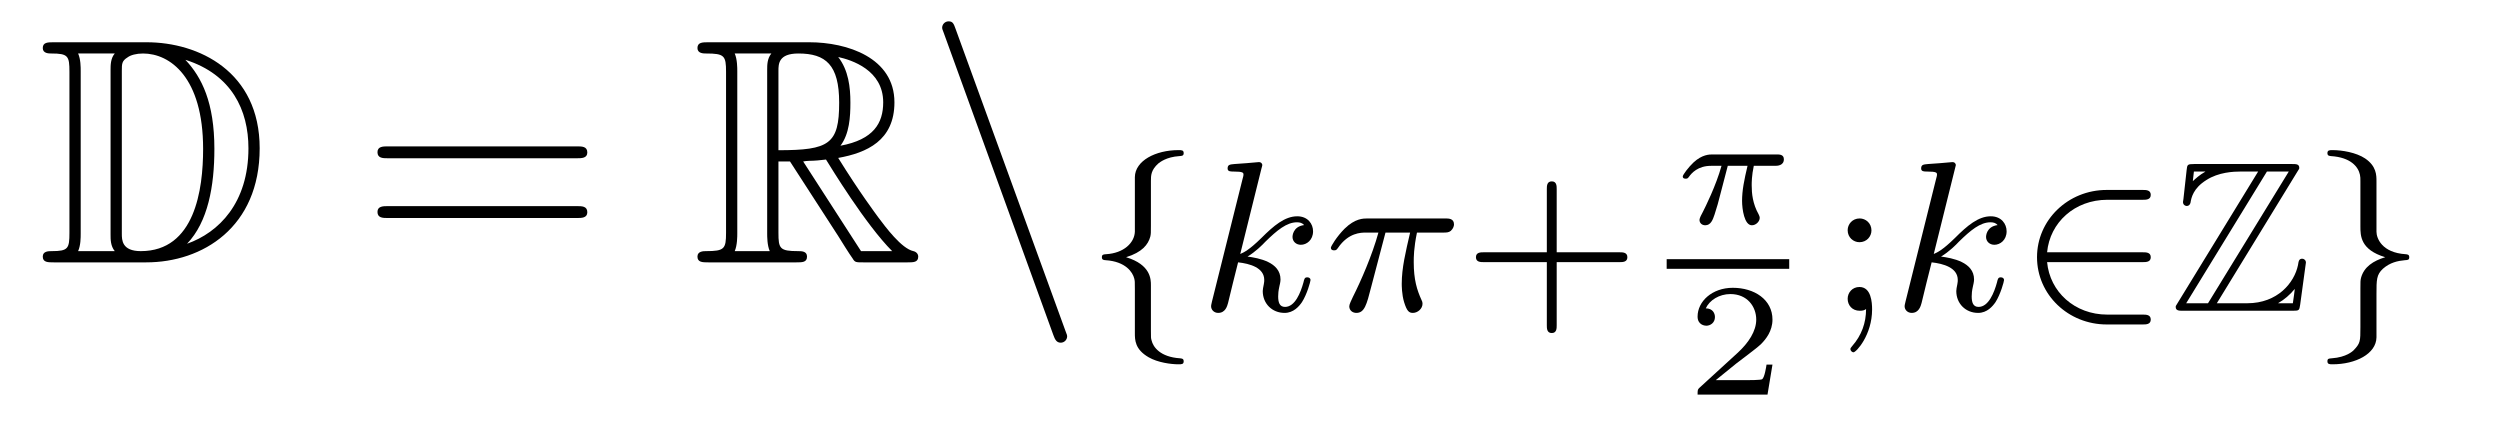 <?xml version='1.0'?>
<!-- This file was generated by dvisvgm 1.14.1 -->
<svg height='16pt' version='1.1' viewBox='0 -16 93 16' width='93pt' xmlns='http://www.w3.org/2000/svg' xmlns:xlink='http://www.w3.org/1999/xlink'>
<g id='page1'>
<g transform='matrix(1 0 0 1 -127 648)'>
<path d='M128.998 -662.428C128.783 -662.428 128.591 -662.428 128.591 -662.213C128.591 -662.01 128.818 -662.01 128.914 -662.01C129.536 -662.01 129.583 -661.914 129.583 -661.329V-655.34C129.583 -654.754 129.536 -654.658 128.926 -654.658C128.807 -654.658 128.591 -654.658 128.591 -654.455C128.591 -654.24 128.783 -654.24 128.998 -654.24H132.441C134.532 -654.24 136.66 -655.543 136.66 -658.484C136.66 -661.341 134.389 -662.428 132.453 -662.428H128.998ZM133.911 -661.771C135.62 -661.221 136.242 -659.906 136.242 -658.484C136.242 -656.452 135.142 -655.352 133.959 -654.933C134.736 -655.746 134.975 -657.073 134.975 -658.46C134.975 -660.181 134.508 -661.126 133.899 -661.771H133.911ZM129.906 -654.658C130.002 -654.873 130.002 -655.16 130.002 -655.316V-661.353C130.002 -661.508 130.002 -661.795 129.906 -662.01H131.269C131.113 -661.831 131.113 -661.568 131.113 -661.401V-655.268C131.113 -655.089 131.113 -654.85 131.269 -654.658H129.906ZM131.532 -661.365C131.532 -661.627 131.532 -661.735 131.747 -661.867C131.855 -661.95 132.07 -662.01 132.321 -662.01C133.325 -662.01 134.556 -661.126 134.556 -658.46C134.556 -656.942 134.246 -654.658 132.237 -654.658C131.532 -654.658 131.532 -655.077 131.532 -655.304V-661.365Z' fill-rule='evenodd'/>
<path d='M148.466 -658.113C148.633 -658.113 148.848 -658.113 148.848 -658.328C148.848 -658.555 148.645 -658.555 148.466 -658.555H141.425C141.257 -658.555 141.042 -658.555 141.042 -658.34C141.042 -658.113 141.246 -658.113 141.425 -658.113H148.466ZM148.466 -655.89C148.633 -655.89 148.848 -655.89 148.848 -656.105C148.848 -656.332 148.645 -656.332 148.466 -656.332H141.425C141.257 -656.332 141.042 -656.332 141.042 -656.117C141.042 -655.89 141.246 -655.89 141.425 -655.89H148.466Z' fill-rule='evenodd'/>
<path d='M155.958 -657.993H156.388L158.181 -655.22C158.301 -655.029 158.587 -654.563 158.719 -654.383C158.803 -654.24 158.839 -654.24 159.114 -654.24H160.763C160.978 -654.24 161.158 -654.24 161.158 -654.455C161.158 -654.551 161.086 -654.634 160.978 -654.658C160.536 -654.754 159.95 -655.543 159.663 -655.926C159.579 -656.045 158.982 -656.834 158.181 -658.125C159.245 -658.316 160.273 -658.771 160.273 -660.193C160.273 -661.855 158.516 -662.428 157.105 -662.428H153.352C153.136 -662.428 152.945 -662.428 152.945 -662.213C152.945 -662.01 153.172 -662.01 153.268 -662.01C153.949 -662.01 154.009 -661.927 154.009 -661.329V-655.34C154.009 -654.742 153.949 -654.658 153.268 -654.658C153.172 -654.658 152.945 -654.658 152.945 -654.455C152.945 -654.24 153.136 -654.24 153.352 -654.24H156.627C156.842 -654.24 157.021 -654.24 157.021 -654.455C157.021 -654.658 156.818 -654.658 156.687 -654.658C156.006 -654.658 155.958 -654.754 155.958 -655.34V-657.993ZM158.265 -658.579C158.6 -659.022 158.635 -659.655 158.635 -660.181C158.635 -660.755 158.564 -661.388 158.181 -661.879C158.671 -661.771 159.855 -661.401 159.855 -660.193C159.855 -659.416 159.496 -658.807 158.265 -658.579ZM155.958 -661.365C155.958 -661.616 155.958 -662.01 156.699 -662.01C157.715 -662.01 158.217 -661.592 158.217 -660.181C158.217 -658.639 157.846 -658.412 155.958 -658.412V-661.365ZM154.332 -654.658C154.427 -654.873 154.427 -655.208 154.427 -655.316V-661.353C154.427 -661.472 154.427 -661.795 154.332 -662.01H155.694C155.539 -661.819 155.539 -661.58 155.539 -661.401V-655.316C155.539 -655.196 155.539 -654.873 155.635 -654.658H154.332ZM156.878 -657.993C156.962 -658.006 157.01 -658.017 157.105 -658.017C157.284 -658.017 157.547 -658.041 157.727 -658.065C157.906 -657.778 159.197 -655.651 160.189 -654.658H159.03L156.878 -657.993Z' fill-rule='evenodd'/>
<path d='M166.184 -651.538C166.244 -651.371 166.304 -651.252 166.459 -651.252C166.591 -651.252 166.698 -651.359 166.698 -651.491C166.698 -651.514 166.698 -651.538 166.638 -651.682L162.55 -662.919C162.478 -663.122 162.443 -663.206 162.287 -663.206C162.156 -663.206 162.048 -663.098 162.048 -662.967C162.048 -662.943 162.048 -662.919 162.108 -662.775L166.184 -651.538Z' fill-rule='evenodd'/>
<path d='M169.814 -657.269C169.814 -657.468 169.814 -657.675 170.093 -657.922C170.149 -657.962 170.38 -658.161 170.874 -658.193C170.97 -658.201 171.033 -658.201 171.033 -658.305C171.033 -658.416 170.954 -658.416 170.842 -658.416C169.982 -658.416 169.225 -658.018 169.217 -657.412V-655.38C169.201 -654.966 168.803 -654.583 168.149 -654.544C168.053 -654.536 167.99 -654.536 167.99 -654.432C167.99 -654.328 168.061 -654.328 168.125 -654.321C168.882 -654.273 169.137 -653.866 169.193 -653.643C169.217 -653.547 169.217 -653.532 169.217 -653.237V-651.611C169.217 -651.356 169.217 -651.006 169.727 -650.711C170.069 -650.512 170.563 -650.448 170.842 -650.448C170.954 -650.448 171.033 -650.448 171.033 -650.559C171.033 -650.663 170.962 -650.663 170.898 -650.671C170.157 -650.719 169.894 -651.093 169.838 -651.34C169.814 -651.42 169.814 -651.436 169.814 -651.715V-653.388C169.814 -653.603 169.814 -654.153 168.89 -654.432C169.488 -654.615 169.711 -654.902 169.791 -655.197C169.814 -655.293 169.814 -655.348 169.814 -655.596V-657.269Z' fill-rule='evenodd'/>
<path d='M173.926 -657.731C173.934 -657.747 173.958 -657.851 173.958 -657.858C173.958 -657.898 173.926 -657.97 173.83 -657.97C173.799 -657.97 173.551 -657.946 173.368 -657.93L172.922 -657.898C172.747 -657.882 172.667 -657.874 172.667 -657.731C172.667 -657.619 172.779 -657.619 172.874 -657.619C173.257 -657.619 173.257 -657.572 173.257 -657.5C173.257 -657.476 173.257 -657.46 173.217 -657.317L172.085 -652.782C172.053 -652.663 172.053 -652.615 172.053 -652.607C172.053 -652.472 172.165 -652.36 172.316 -652.36C172.587 -652.36 172.651 -652.615 172.683 -652.727C172.763 -653.062 172.97 -653.906 173.057 -654.241C173.496 -654.193 174.03 -654.042 174.03 -653.587C174.03 -653.547 174.03 -653.508 174.014 -653.428C173.99 -653.324 173.974 -653.213 173.974 -653.173C173.974 -652.703 174.324 -652.36 174.787 -652.36C175.121 -652.36 175.328 -652.607 175.432 -652.759C175.623 -653.053 175.751 -653.532 175.751 -653.579C175.751 -653.659 175.687 -653.683 175.631 -653.683C175.536 -653.683 175.52 -653.635 175.488 -653.492C175.384 -653.117 175.177 -652.583 174.803 -652.583C174.595 -652.583 174.548 -652.759 174.548 -652.974C174.548 -653.077 174.555 -653.173 174.595 -653.356C174.603 -653.388 174.635 -653.516 174.635 -653.603C174.635 -654.257 173.814 -654.4 173.408 -654.456C173.703 -654.631 173.974 -654.902 174.069 -655.006C174.508 -655.436 174.866 -655.731 175.249 -655.731C175.352 -655.731 175.448 -655.707 175.512 -655.627C175.081 -655.572 175.081 -655.197 175.081 -655.189C175.081 -655.014 175.217 -654.894 175.392 -654.894C175.607 -654.894 175.846 -655.07 175.846 -655.396C175.846 -655.667 175.655 -655.954 175.257 -655.954C174.795 -655.954 174.38 -655.603 173.926 -655.149C173.464 -654.695 173.265 -654.607 173.137 -654.552L173.926 -657.731Z' fill-rule='evenodd'/>
<path d='M178.54 -655.348H179.456C179.289 -654.623 179.145 -654.034 179.145 -653.444C179.145 -653.388 179.145 -653.046 179.233 -652.759C179.337 -652.424 179.416 -652.36 179.559 -652.36C179.735 -652.36 179.918 -652.512 179.918 -652.703C179.918 -652.759 179.91 -652.775 179.878 -652.846C179.711 -653.213 179.591 -653.595 179.591 -654.249C179.591 -654.432 179.591 -654.767 179.711 -655.348H180.675C180.803 -655.348 180.891 -655.348 180.97 -655.412C181.066 -655.5 181.089 -655.603 181.089 -655.651C181.089 -655.874 180.891 -655.874 180.755 -655.874H177.878C177.711 -655.874 177.408 -655.874 177.018 -655.492C176.731 -655.205 176.508 -654.838 176.508 -654.783C176.508 -654.711 176.564 -654.687 176.627 -654.687C176.707 -654.687 176.723 -654.711 176.771 -654.775C177.161 -655.348 177.631 -655.348 177.815 -655.348H178.277C178.046 -654.504 177.623 -653.54 177.329 -652.958C177.273 -652.838 177.193 -652.679 177.193 -652.607C177.193 -652.44 177.329 -652.36 177.456 -652.36C177.759 -652.36 177.839 -652.663 178.006 -653.317L178.54 -655.348Z' fill-rule='evenodd'/>
<path d='M184.909 -654.249H187.252C187.363 -654.249 187.538 -654.249 187.538 -654.432C187.538 -654.615 187.363 -654.615 187.252 -654.615H184.909V-656.966C184.909 -657.078 184.909 -657.253 184.726 -657.253C184.542 -657.253 184.542 -657.078 184.542 -656.966V-654.615H182.192C182.08 -654.615 181.905 -654.615 181.905 -654.432C181.905 -654.249 182.08 -654.249 182.192 -654.249H184.542V-651.898C184.542 -651.787 184.542 -651.611 184.726 -651.611C184.909 -651.611 184.909 -651.787 184.909 -651.898V-654.249Z' fill-rule='evenodd'/>
<path d='M191.273 -657.831H192.008C191.883 -657.305 191.805 -656.917 191.805 -656.528C191.805 -656.224 191.888 -655.62 192.169 -655.62C192.325 -655.62 192.462 -655.764 192.462 -655.895C192.462 -655.949 192.432 -655.997 192.421 -656.027C192.199 -656.421 192.163 -656.803 192.163 -657.108C192.163 -657.204 192.163 -657.467 192.241 -657.831H193.031C193.102 -657.831 193.36 -657.831 193.36 -658.076C193.36 -658.255 193.192 -658.255 193.091 -658.255H190.711C190.591 -658.255 190.322 -658.255 189.999 -657.957C189.814 -657.783 189.599 -657.497 189.599 -657.437C189.599 -657.353 189.683 -657.353 189.706 -657.353C189.772 -657.353 189.784 -657.365 189.826 -657.419C189.927 -657.562 190.161 -657.831 190.651 -657.831H191.04C190.836 -657.09 190.43 -656.283 190.352 -656.128C190.298 -656.032 190.221 -655.883 190.221 -655.823C190.221 -655.698 190.316 -655.62 190.436 -655.62C190.645 -655.62 190.717 -655.829 190.782 -656.021C190.902 -656.397 190.902 -656.409 190.986 -656.732L191.273 -657.831Z' fill-rule='evenodd'/>
<path d='M189 -654H193.559V-654.359H189'/>
<path d='M192.936 -650.437H192.715C192.703 -650.354 192.643 -649.959 192.553 -649.894C192.512 -649.858 192.028 -649.858 191.944 -649.858H190.826L191.591 -650.479C191.795 -650.641 192.326 -651.023 192.512 -651.202C192.691 -651.382 192.936 -651.686 192.936 -652.111C192.936 -652.857 192.26 -653.294 191.46 -653.294C190.688 -653.294 190.15 -652.786 190.15 -652.224C190.15 -651.919 190.407 -651.883 190.473 -651.883C190.623 -651.883 190.796 -651.991 190.796 -652.206C190.796 -652.338 190.718 -652.529 190.455 -652.529C190.593 -652.834 190.958 -653.061 191.37 -653.061C191.998 -653.061 192.332 -652.595 192.332 -652.111C192.332 -651.686 192.052 -651.25 191.633 -650.868L190.216 -649.571C190.157 -649.511 190.15 -649.505 190.15 -649.32H192.751L192.936 -650.437Z' fill-rule='evenodd'/>
<path d='M196.618 -655.428C196.618 -655.699 196.403 -655.874 196.18 -655.874C195.908 -655.874 195.733 -655.659 195.733 -655.436C195.733 -655.165 195.948 -654.99 196.171 -654.99C196.442 -654.99 196.618 -655.205 196.618 -655.428ZM196.418 -652.504C196.418 -651.986 196.25 -651.524 195.9 -651.125C195.852 -651.062 195.836 -651.053 195.836 -651.014C195.836 -650.942 195.908 -650.894 195.948 -650.894C196.052 -650.894 196.642 -651.54 196.642 -652.488C196.642 -652.751 196.609 -653.324 196.171 -653.324C195.908 -653.324 195.733 -653.117 195.733 -652.886C195.733 -652.647 195.9 -652.44 196.18 -652.44C196.315 -652.44 196.362 -652.464 196.418 -652.504Z' fill-rule='evenodd'/>
<path d='M199.726 -657.731C199.733 -657.747 199.757 -657.851 199.757 -657.858C199.757 -657.898 199.726 -657.97 199.63 -657.97C199.598 -657.97 199.351 -657.946 199.168 -657.93L198.721 -657.898C198.546 -657.882 198.467 -657.874 198.467 -657.731C198.467 -657.619 198.578 -657.619 198.673 -657.619C199.056 -657.619 199.056 -657.572 199.056 -657.5C199.056 -657.476 199.056 -657.46 199.016 -657.317L197.885 -652.782C197.852 -652.663 197.852 -652.615 197.852 -652.607C197.852 -652.472 197.964 -652.36 198.115 -652.36C198.386 -652.36 198.45 -652.615 198.482 -652.727C198.562 -653.062 198.769 -653.906 198.857 -654.241C199.295 -654.193 199.829 -654.042 199.829 -653.587C199.829 -653.547 199.829 -653.508 199.813 -653.428C199.789 -653.324 199.774 -653.213 199.774 -653.173C199.774 -652.703 200.124 -652.36 200.586 -652.36C200.921 -652.36 201.127 -652.607 201.232 -652.759C201.422 -653.053 201.55 -653.532 201.55 -653.579C201.55 -653.659 201.486 -653.683 201.431 -653.683C201.335 -653.683 201.319 -653.635 201.287 -653.492C201.184 -653.117 200.976 -652.583 200.602 -652.583C200.395 -652.583 200.347 -652.759 200.347 -652.974C200.347 -653.077 200.354 -653.173 200.395 -653.356C200.402 -653.388 200.435 -653.516 200.435 -653.603C200.435 -654.257 199.614 -654.4 199.207 -654.456C199.502 -654.631 199.774 -654.902 199.868 -655.006C200.306 -655.436 200.665 -655.731 201.048 -655.731C201.151 -655.731 201.247 -655.707 201.311 -655.627C200.881 -655.572 200.881 -655.197 200.881 -655.189C200.881 -655.014 201.016 -654.894 201.191 -654.894C201.407 -654.894 201.646 -655.07 201.646 -655.396C201.646 -655.667 201.455 -655.954 201.056 -655.954C200.593 -655.954 200.179 -655.603 199.726 -655.149C199.264 -654.695 199.063 -654.607 198.936 -654.552L199.726 -657.731Z' fill-rule='evenodd'/>
<path d='M206.706 -654.249C206.833 -654.249 207.008 -654.249 207.008 -654.432C207.008 -654.615 206.833 -654.615 206.706 -654.615H203.152C203.255 -655.723 204.18 -656.568 205.391 -656.568H206.706C206.833 -656.568 207.008 -656.568 207.008 -656.751C207.008 -656.934 206.833 -656.934 206.706 -656.934H205.367C203.933 -656.934 202.777 -655.818 202.777 -654.432C202.777 -653.037 203.941 -651.93 205.367 -651.93H206.706C206.833 -651.93 207.008 -651.93 207.008 -652.113C207.008 -652.297 206.833 -652.297 206.706 -652.297H205.391C204.18 -652.297 203.255 -653.141 203.152 -654.249H206.706Z' fill-rule='evenodd'/>
<path d='M212.461 -657.612C212.533 -657.715 212.533 -657.731 212.533 -657.755C212.533 -657.898 212.414 -657.898 212.27 -657.898H208.621C208.366 -657.898 208.366 -657.874 208.342 -657.667L208.223 -656.592L208.207 -656.488C208.207 -656.376 208.295 -656.337 208.35 -656.337C208.422 -656.337 208.47 -656.392 208.486 -656.456C208.517 -656.647 208.589 -656.998 209.075 -657.301C209.53 -657.596 210.088 -657.619 210.359 -657.619H211.003L208.007 -652.727C207.936 -652.623 207.936 -652.607 207.936 -652.583C207.936 -652.44 208.063 -652.44 208.207 -652.44H212.294C212.533 -652.44 212.533 -652.456 212.566 -652.663L212.78 -654.233C212.78 -654.321 212.708 -654.376 212.645 -654.376C212.526 -654.376 212.509 -654.297 212.485 -654.137C212.35 -653.484 211.728 -652.719 210.598 -652.719H209.466L212.461 -657.612ZM208.613 -657.619H209.035V-657.612C208.82 -657.492 208.669 -657.348 208.573 -657.261L208.613 -657.619ZM211.33 -657.619H212.143L209.138 -652.719H208.326L211.33 -657.619ZM211.753 -652.727C211.975 -652.854 212.183 -653.03 212.366 -653.253C212.35 -653.093 212.334 -653.006 212.294 -652.719H211.753V-652.727Z' fill-rule='evenodd'/>
<path d='M215.405 -657.253C215.405 -657.484 215.405 -657.819 214.982 -658.106C214.648 -658.329 214.122 -658.416 213.77 -658.416C213.667 -658.416 213.58 -658.416 213.58 -658.305C213.58 -658.201 213.652 -658.201 213.715 -658.193C214.448 -658.145 214.727 -657.795 214.79 -657.5C214.807 -657.42 214.807 -657.364 214.807 -657.253V-655.58C214.807 -655.229 214.807 -654.711 215.731 -654.432C215.285 -654.297 214.942 -654.073 214.831 -653.667C214.807 -653.572 214.807 -653.516 214.807 -653.269V-651.834C214.807 -651.301 214.807 -651.229 214.543 -650.958C214.52 -650.942 214.297 -650.711 213.739 -650.671C213.635 -650.663 213.58 -650.663 213.58 -650.559C213.58 -650.448 213.667 -650.448 213.77 -650.448C214.632 -650.448 215.396 -650.838 215.405 -651.452V-653.053C215.405 -653.595 215.405 -653.779 215.644 -654.002C215.906 -654.233 216.193 -654.297 216.464 -654.321C216.568 -654.328 216.624 -654.328 216.624 -654.432C216.624 -654.536 216.552 -654.536 216.488 -654.544C215.604 -654.599 215.405 -655.141 215.405 -655.38V-657.253Z' fill-rule='evenodd'/>
</g>
</g>
</svg>
